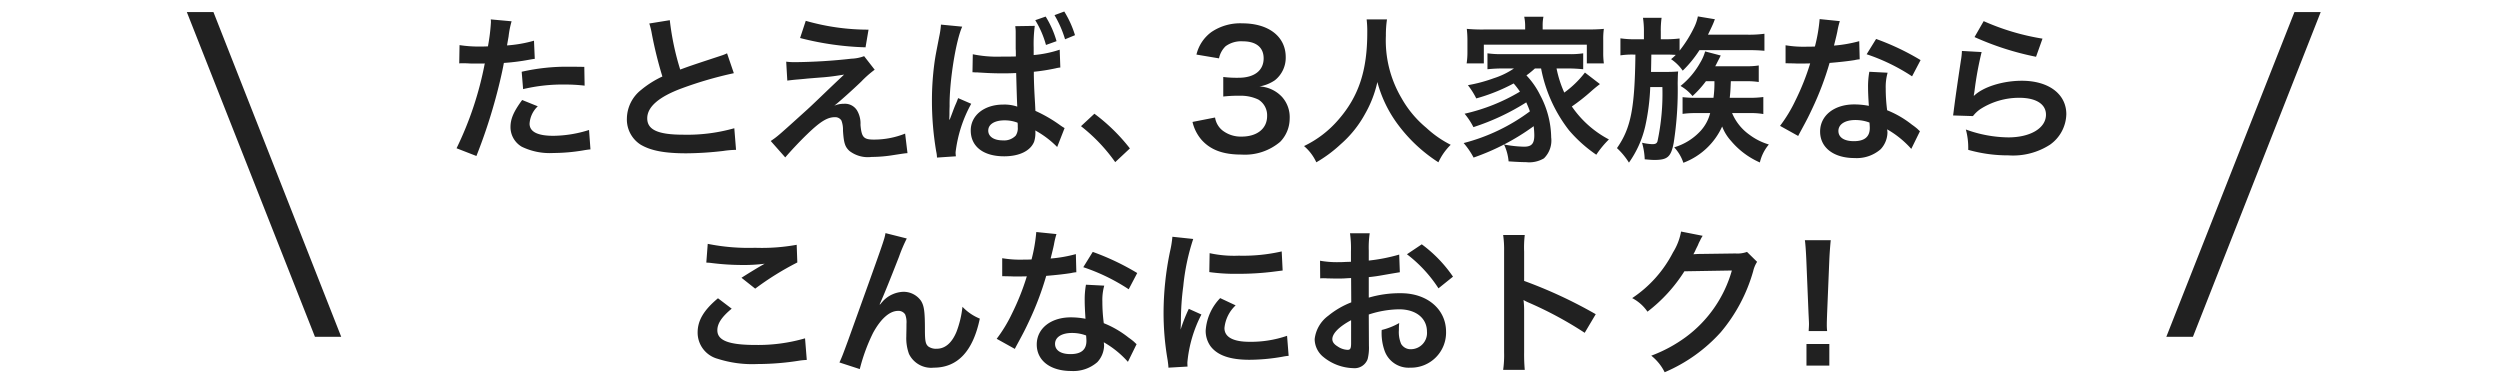 <svg xmlns="http://www.w3.org/2000/svg" width="317" height="48" viewBox="0 0 317 48">
  <g id="グループ_39522" data-name="グループ 39522" transform="translate(-26 -1091)">
    <g id="グループ_39519" data-name="グループ 39519">
      <g id="グループ_39430" data-name="グループ 39430" transform="translate(24 1087)">
        <path id="Module_Heading_H2_-_Center_txt" data-name="Module_Heading_H2 - Center_txt" d="M-6.435-34.47H-9.81L6.435,6.705h3.33Z" transform="translate(35.5 40)" fill="#212121"/>
        <path id="Module_Heading_H2_-_Center_txt-2" data-name="Module_Heading_H2 - Center_txt" d="M6.435-34.47-9.81,6.705h3.375L9.765-34.47Z" transform="translate(286.5 40)" fill="#212121"/>
        <g id="グループ_39406" data-name="グループ 39406" transform="translate(0 5)">
          <path id="Module_Heading_H2_-_Center_txt-3" data-name="Module_Heading_H2 - Center_txt" d="M60.23,7.04a2.986,2.986,0,0,1,.38-.02c.16,0,.44,0,.8.02.34.02.54.02.64.02h1.16a1.693,1.693,0,0,0,.26-.02A42.73,42.73,0,0,1,59.89,17.8l2.52.98a67.807,67.807,0,0,0,2.24-6.62c.52-1.82,1.02-3.94,1.24-5.18a27.264,27.264,0,0,0,3.28-.42c.48-.08.48-.08.64-.1l-.1-2.3a16.6,16.6,0,0,1-3.42.6c.08-.46.1-.58.2-1.14a11.365,11.365,0,0,1,.38-1.92l-2.64-.24a2.714,2.714,0,0,1,.02.36,24.275,24.275,0,0,1-.38,3.06c-.46.02-.68.02-.92.02a15.912,15.912,0,0,1-2.68-.18Zm15.86.44c-1.26-.02-1.44-.02-1.98-.02a25.666,25.666,0,0,0-5.96.64l.18,2.2a21.584,21.584,0,0,1,5.28-.58,20.821,20.821,0,0,1,2.52.14Zm-7.88,4.2c-1.1,1.5-1.48,2.4-1.48,3.46a2.89,2.89,0,0,0,1.42,2.46,8.121,8.121,0,0,0,4.02.8,23.274,23.274,0,0,0,3.72-.32c.46-.08.62-.1.98-.14l-.18-2.46a15.306,15.306,0,0,1-4.54.74c-2,0-3-.52-3-1.54a3.318,3.318,0,0,1,1.04-2.2Zm16.12-9.7a8.5,8.5,0,0,1,.32,1.3A50.96,50.96,0,0,0,85.99,8.7a12.345,12.345,0,0,0-2.72,1.72A4.7,4.7,0,0,0,81.49,14a3.785,3.785,0,0,0,1.74,3.34c1.28.76,3.02,1.1,5.8,1.1a42.266,42.266,0,0,0,4.68-.3A12.467,12.467,0,0,1,95.33,18l-.22-2.74a21.9,21.9,0,0,1-6.46.82c-3.22,0-4.58-.62-4.58-2.08,0-1.44,1.46-2.72,4.38-3.8a48.867,48.867,0,0,1,6.6-1.92l-.86-2.52a5.474,5.474,0,0,1-.76.3c-3.88,1.28-3.88,1.28-5.18,1.76a33.59,33.59,0,0,1-1.32-6.26Zm19.12,1.84A37.085,37.085,0,0,0,111.75,5l.38-2.24a28.692,28.692,0,0,1-7.96-1.12Zm-1.62,5.4c.66-.08.8-.1,1.54-.16.66-.06.66-.06,1.04-.1,1.74-.14,1.74-.14,2.02-.16.94-.08,1.46-.16,2.6-.34q-1.53,1.44-2.34,2.22c-1.5,1.44-1.86,1.78-2.32,2.2-3.76,3.4-3.76,3.4-4.64,4l1.84,2.08c.72-.84,1.8-2,2.82-2.98,1.62-1.56,2.52-2.12,3.46-2.12a.924.924,0,0,1,.84.42,3.251,3.251,0,0,1,.2,1.28c.1,1.58.26,2.06.82,2.58a3.82,3.82,0,0,0,2.8.76,17.568,17.568,0,0,0,2.8-.24c1.3-.2,1.42-.22,1.76-.24l-.3-2.48a10.635,10.635,0,0,1-3.94.76c-1.32,0-1.58-.28-1.72-1.86a3.256,3.256,0,0,0-.44-1.84,1.8,1.8,0,0,0-1.66-.84,3.077,3.077,0,0,0-1.22.24c.62-.48,2.34-2.02,3.42-3.06a13.209,13.209,0,0,1,1.7-1.5l-1.34-1.72a4.977,4.977,0,0,1-1.6.32,68.689,68.689,0,0,1-7.1.44,8.459,8.459,0,0,1-1.18-.06Zm23.48-1.06h.12a.879.879,0,0,1,.18.02h.36c.1.02.3.02.6.04.94.06,1.74.08,2.5.08.52,0,.98,0,1.78-.04.06,2.16.1,3.58.14,4.26a5.07,5.07,0,0,0-1.78-.26c-2.4,0-4.12,1.36-4.12,3.28,0,2.04,1.6,3.28,4.24,3.28,1.94,0,3.34-.7,3.8-1.86a3.684,3.684,0,0,0,.16-1.12,1.513,1.513,0,0,0-.02-.3,11.989,11.989,0,0,1,2.78,2.1l.94-2.4a6.055,6.055,0,0,1-.56-.36,17.785,17.785,0,0,0-3.14-1.82l-.04-.82-.06-1.04c-.06-1.12-.08-1.7-.1-2.64V8.1a25.365,25.365,0,0,0,2.78-.44,3.821,3.821,0,0,1,.58-.1l-.08-2.26a14.24,14.24,0,0,1-3.3.68V5.04a17.655,17.655,0,0,1,.14-2.76l-2.48.04a4.467,4.467,0,0,1,.06.8v2.1c.02.16.02.48.02.94-.74.02-1.2.02-1.86.02a15.316,15.316,0,0,1-3.6-.3Zm5.72,6.4a3.146,3.146,0,0,1,.02.54,1.707,1.707,0,0,1-.26,1.1,2.041,2.041,0,0,1-1.64.6c-1.12,0-1.84-.48-1.84-1.24,0-.8.8-1.3,2.08-1.3A4.462,4.462,0,0,1,131.03,14.56Zm-7.82,4.26a3.11,3.11,0,0,1-.04-.52,16.762,16.762,0,0,1,1.98-6.14l-1.66-.72c-.12.34-.2.52-.24.62-.22.5-.24.56-.54,1.36l-.22.58-.1.2h-.02c0-.3.02-.52.02-.74v-.24s0-.28.02-.78c-.04-3.12.8-8.32,1.6-10.06l-2.7-.26v.06a10.736,10.736,0,0,1-.22,1.48c-.44,2.26-.44,2.26-.54,2.88a35.286,35.286,0,0,0-.38,5.28,38.331,38.331,0,0,0,.54,6.38,4,4,0,0,1,.1.78ZM133.27,1.56a12.052,12.052,0,0,1,1.36,3.14l1.34-.48a12.23,12.23,0,0,0-1.38-3.12Zm5.04,1.9a12.714,12.714,0,0,0-1.36-3l-1.24.46a13.743,13.743,0,0,1,1.34,3.06ZM139.07,15a21.526,21.526,0,0,1,4.34,4.56l1.86-1.74a23.376,23.376,0,0,0-4.5-4.4Zm14.14-.54a5.282,5.282,0,0,0,1.12,2.24c1.14,1.3,2.74,1.9,5.08,1.9a6.908,6.908,0,0,0,4.92-1.62,4.235,4.235,0,0,0,1.2-2.92,3.842,3.842,0,0,0-.96-2.76,4.208,4.208,0,0,0-2.86-1.34,4.937,4.937,0,0,0,1.94-.78,3.646,3.646,0,0,0,1.38-2.94c0-2.6-2.16-4.28-5.5-4.28a6.494,6.494,0,0,0-3.92,1.1,4.969,4.969,0,0,0-1.9,2.86l2.86.48a2.938,2.938,0,0,1,.84-1.54,3.334,3.334,0,0,1,2.18-.62c1.7,0,2.64.78,2.64,2.16,0,1.54-1.18,2.46-3.18,2.46a13.711,13.711,0,0,1-1.94-.1v2.48a17.078,17.078,0,0,1,2.14-.1,5.181,5.181,0,0,1,2.3.48,2.33,2.33,0,0,1,1.12,2.1c0,1.58-1.26,2.6-3.24,2.6a3.777,3.777,0,0,1-2.42-.78,2.6,2.6,0,0,1-.94-1.64Zm22.08-13a13.083,13.083,0,0,1,.08,1.68c0,4.8-1.08,8.08-3.66,11.04a13.332,13.332,0,0,1-4.36,3.34,5.983,5.983,0,0,1,1.56,2.06,16.869,16.869,0,0,0,3.1-2.3,13.925,13.925,0,0,0,3.08-3.84,14.312,14.312,0,0,0,1.56-4.04,15.812,15.812,0,0,0,2.66,5.46,19.469,19.469,0,0,0,5.08,4.72,7.441,7.441,0,0,1,1.56-2.22,13.319,13.319,0,0,1-3.1-2.16,13.405,13.405,0,0,1-3.16-3.8,14.356,14.356,0,0,1-1.96-7.88,13.232,13.232,0,0,1,.14-2.06Zm22.12,6.22a18.322,18.322,0,0,0,3.54,7.84,17.516,17.516,0,0,0,3.46,3.1,11.93,11.93,0,0,1,1.6-1.94,13.031,13.031,0,0,1-4.7-4.18,24.131,24.131,0,0,0,2.42-1.9c.52-.46.68-.58,1.14-.94l-1.9-1.46a12.63,12.63,0,0,1-2.62,2.54,14.231,14.231,0,0,1-.98-3.06h1.4c.74,0,1.34.04,1.98.1V5.76a10.888,10.888,0,0,1-1.98.1h-8.2a11.769,11.769,0,0,1-1.96-.1V7.78a19.416,19.416,0,0,1,1.96-.1h1.4a9.85,9.85,0,0,1-2.56,1.24,19.046,19.046,0,0,1-3.28.88,9.584,9.584,0,0,1,1.06,1.68,23.063,23.063,0,0,0,4.74-1.9,10.242,10.242,0,0,1,.8,1.04,23.943,23.943,0,0,1-7.02,2.8,8.929,8.929,0,0,1,1.12,1.7,29.379,29.379,0,0,0,6.7-3.14c.2.46.3.68.46,1.14a24.132,24.132,0,0,1-8.4,4.02,9.548,9.548,0,0,1,1.26,1.84A29.135,29.135,0,0,0,196.47,15a10.544,10.544,0,0,1,.08,1.14c0,1.08-.34,1.46-1.3,1.46a14.8,14.8,0,0,1-2.54-.28,6.229,6.229,0,0,1,.58,2.14c.84.06,1.66.1,2.2.1a3.664,3.664,0,0,0,2.28-.48,3.162,3.162,0,0,0,.92-2.66,11.648,11.648,0,0,0-1.38-5.32,10.125,10.125,0,0,0-1.76-2.54,11.505,11.505,0,0,0,1.08-.88Zm-2.02-4.94h-5.2a21.551,21.551,0,0,1-2.2-.08,13.276,13.276,0,0,1,.08,1.4V5.62a9.252,9.252,0,0,1-.1,1.42h2.18V4.66h13.06V7.04h2.16a9.73,9.73,0,0,1-.08-1.42V4.06a8.938,8.938,0,0,1,.08-1.4c-.62.06-1.26.08-2.22.08h-5.54V2.3a5.411,5.411,0,0,1,.1-1.18h-2.44a5.675,5.675,0,0,1,.12,1.2Zm24,6.56a14.135,14.135,0,0,1-.12,2.1h-2.08a13.865,13.865,0,0,1-1.84-.08v2.12a12.25,12.25,0,0,1,1.84-.1h1.66a5.3,5.3,0,0,1-1.18,2.22,7.423,7.423,0,0,1-3.38,2.12,5.317,5.317,0,0,1,1.16,1.96,8.8,8.8,0,0,0,4.92-4.6,5.745,5.745,0,0,0,1.12,1.82,10.024,10.024,0,0,0,3.66,2.74,5.457,5.457,0,0,1,1.14-2.28,7.717,7.717,0,0,1-2.44-1.22,6.382,6.382,0,0,1-2.22-2.76h2.2a9.356,9.356,0,0,1,1.76.12V11.3a11.967,11.967,0,0,1-1.82.1h-2.44c.08-.72.08-.72.14-2.1h1.92a9.189,9.189,0,0,1,1.62.1V7.3a9.011,9.011,0,0,1-1.56.1h-3.96a4.41,4.41,0,0,0,.22-.42c.32-.62.32-.62.48-.94l-1.98-.52a5.767,5.767,0,0,1-.62,1.42,10.062,10.062,0,0,1-2.5,2.96,5.427,5.427,0,0,1,1.52,1.28,13.086,13.086,0,0,0,1.7-1.88Zm-8.94-5.32h-1.16a12.052,12.052,0,0,1-1.82-.12V6.02a10.011,10.011,0,0,1,1.64-.1h.26c-.08,6.86-.58,9.34-2.34,11.86a8.979,8.979,0,0,1,1.52,1.84,12.953,12.953,0,0,0,2.06-4.58,27.424,27.424,0,0,0,.64-5h1.54a28.963,28.963,0,0,1-.62,6.88c-.1.28-.26.36-.7.36a7.531,7.531,0,0,1-1.26-.18,8.541,8.541,0,0,1,.34,2.1c.66.06.94.08,1.22.08,1.68,0,2.12-.38,2.46-2.2a43.481,43.481,0,0,0,.5-7.54c.02-.9.02-1.1.06-1.48-.44.04-.88.06-1.5.06h-1.94c.02-.9.02-.9.04-2.2h1.88c.48,0,.8.02,1.22.04a5.8,5.8,0,0,1-.6.54,5.672,5.672,0,0,1,1.48,1.46,14.611,14.611,0,0,0,2.12-2.6h6.28a18.739,18.739,0,0,1,1.96.08V3.28a14.55,14.55,0,0,1-2.08.12h-5.08c.34-.7.58-1.2.74-1.6.08-.22.08-.22.14-.36l-2.16-.36a5.633,5.633,0,0,1-.4,1.24,15.721,15.721,0,0,1-1.92,3.1V3.88a14.684,14.684,0,0,1-1.7.1h-.68V3.02a11.14,11.14,0,0,1,.1-1.76h-2.36a11.4,11.4,0,0,1,.12,1.76Zm22.28-2.56a20.434,20.434,0,0,1-.6,3.48c-.44.02-.78.02-1.02.02a13.887,13.887,0,0,1-2.7-.18V7.02l1.06.02c.42.02.54.02.8.02.24,0,.36,0,1.26-.02a30.768,30.768,0,0,1-1.88,4.72,18.206,18.206,0,0,1-1.94,3.2l2.3,1.28c.12-.24.12-.24.38-.72.76-1.4.94-1.76,1.4-2.74a38.39,38.39,0,0,0,2.2-5.8c1.24-.1,2.46-.24,3.18-.36a3.9,3.9,0,0,1,.64-.1l-.06-2.3a17.154,17.154,0,0,1-3.2.56c.22-.88.32-1.28.42-1.76a10.009,10.009,0,0,1,.32-1.34Zm12.8,5.2a31.571,31.571,0,0,0-5.64-2.68l-1.2,1.94a24.478,24.478,0,0,1,5.76,2.8Zm-.08,9.02a3.577,3.577,0,0,1-.3-.28,7.377,7.377,0,0,0-.7-.54,12.5,12.5,0,0,0-3.16-1.84,21.235,21.235,0,0,1-.18-2.74,6.666,6.666,0,0,1,.24-2.02l-2.32-.12a10.609,10.609,0,0,0-.16,2.02c0,.6.04,1.38.1,2.3a9.934,9.934,0,0,0-1.86-.18c-2.54,0-4.32,1.42-4.32,3.44,0,2.04,1.72,3.36,4.36,3.36a4.617,4.617,0,0,0,3.32-1.12,3.2,3.2,0,0,0,.86-2.12c0-.08-.02-.22-.04-.4a12.1,12.1,0,0,1,3.06,2.48Zm-6.4-1.1s.04.48.04.68c0,1.12-.66,1.68-2.02,1.68-1.24,0-1.96-.48-1.96-1.3,0-.84.84-1.38,2.14-1.38A5.042,5.042,0,0,1,239.05,14.54ZM252.37,3.7a36.2,36.2,0,0,0,7.8,2.5l.82-2.3a30,30,0,0,1-7.46-2.22Zm-1.6,1.76a8.162,8.162,0,0,1-.12,1.16c-.36,2.36-.68,4.58-.84,5.82-.1.76-.1.84-.16,1.2l2.52.08a4.354,4.354,0,0,1,.9-.86,9.1,9.1,0,0,1,4.98-1.46c2.12,0,3.38.8,3.38,2.14,0,1.7-1.96,2.88-4.78,2.88a16.146,16.146,0,0,1-5.38-1,8.875,8.875,0,0,1,.3,2.58,18.39,18.39,0,0,0,5.1.7,8.64,8.64,0,0,0,5.28-1.36,4.87,4.87,0,0,0,2.06-3.86c0-2.56-2.24-4.24-5.64-4.24-2.42,0-4.9.78-6.06,1.9l-.04-.04c.06-.3.06-.3.1-.58a42.318,42.318,0,0,1,.9-4.92ZM91.56,32.3a6,6,0,0,1,.74.06,31.535,31.535,0,0,0,3.66.24,21.319,21.319,0,0,0,3-.16c-.92.52-1.9,1.12-2.94,1.78l1.74,1.38a36.77,36.77,0,0,1,5.34-3.32l-.08-2.24a24.8,24.8,0,0,1-5.28.38,26.231,26.231,0,0,1-6-.5Zm1.48,4.52c-1.8,1.5-2.58,2.82-2.58,4.34a3.436,3.436,0,0,0,2.56,3.34,14.306,14.306,0,0,0,5,.66,34.22,34.22,0,0,0,5.4-.44,7.952,7.952,0,0,1,.88-.08l-.22-2.74a21.329,21.329,0,0,1-6.28.84c-3.38,0-4.84-.56-4.84-1.86,0-.86.56-1.7,1.82-2.74Zm20.5.76c.44-.94,1.32-3.12,2.46-6.04a19.272,19.272,0,0,1,.98-2.3l-2.7-.68c-.14.82-.14.82-4.74,13.6-.64,1.74-.82,2.22-1.1,2.8l2.58.84a22.942,22.942,0,0,1,1.68-4.58c.98-1.8,2.1-2.8,3.18-2.8a.99.99,0,0,1,.9.46,2.73,2.73,0,0,1,.16,1.18c0,.2,0,.68-.02,1.4v.2a5.8,5.8,0,0,0,.34,2.22,3.13,3.13,0,0,0,3.14,1.74c3.02,0,4.98-2.08,5.84-6.22a6.254,6.254,0,0,1-2.2-1.5,12.535,12.535,0,0,1-.76,3.18c-.58,1.4-1.44,2.14-2.5,2.14a1.68,1.68,0,0,1-1.06-.28c-.36-.3-.44-.7-.44-2.14,0-2.3-.1-3.02-.5-3.66A2.708,2.708,0,0,0,116.54,36a3.742,3.742,0,0,0-2.58,1.18c-.26.3-.26.3-.38.44Zm19.86-9.16a20.434,20.434,0,0,1-.6,3.48c-.44.02-.78.02-1.02.02a13.887,13.887,0,0,1-2.7-.18v2.28l1.06.02c.42.02.54.02.8.02.24,0,.36,0,1.26-.02a30.768,30.768,0,0,1-1.88,4.72,18.206,18.206,0,0,1-1.94,3.2l2.3,1.28c.12-.24.12-.24.38-.72.76-1.4.94-1.76,1.4-2.74a38.39,38.39,0,0,0,2.2-5.8c1.24-.1,2.46-.24,3.18-.36a3.9,3.9,0,0,1,.64-.1l-.06-2.3a17.154,17.154,0,0,1-3.2.56c.22-.88.32-1.28.42-1.76a10.009,10.009,0,0,1,.32-1.34Zm12.8,5.2a31.572,31.572,0,0,0-5.64-2.68l-1.2,1.94a24.478,24.478,0,0,1,5.76,2.8Zm-.08,9.02a3.584,3.584,0,0,1-.3-.28,7.375,7.375,0,0,0-.7-.54,12.5,12.5,0,0,0-3.16-1.84,21.235,21.235,0,0,1-.18-2.74,6.666,6.666,0,0,1,.24-2.02l-2.32-.12a10.609,10.609,0,0,0-.16,2.02c0,.6.04,1.38.1,2.3a9.934,9.934,0,0,0-1.86-.18c-2.54,0-4.32,1.42-4.32,3.44,0,2.04,1.72,3.36,4.36,3.36a4.617,4.617,0,0,0,3.32-1.12A3.2,3.2,0,0,0,142,42.8c0-.08-.02-.22-.04-.4a12.1,12.1,0,0,1,3.06,2.48Zm-6.4-1.1s.04.48.04.68c0,1.12-.66,1.68-2.02,1.68-1.24,0-1.96-.48-1.96-1.3,0-.84.84-1.38,2.14-1.38A5.042,5.042,0,0,1,139.72,41.54Zm12.86,3.94c-.02-.26-.02-.42-.02-.54a16.419,16.419,0,0,1,1.78-6.06l-1.6-.72a20.4,20.4,0,0,0-1.04,2.64c.02-.5.04-.66.04-1.1a33.392,33.392,0,0,1,.3-4.42,27.574,27.574,0,0,1,1.26-5.98l-2.64-.28a13.086,13.086,0,0,1-.3,1.86,38.4,38.4,0,0,0-.82,7.82,34.886,34.886,0,0,0,.52,5.98c.06.46.08.58.1.94Zm2.76-11.98a23.742,23.742,0,0,0,3.6.22,35.824,35.824,0,0,0,4.28-.24c.96-.12,1.26-.16,1.42-.18l-.12-2.42a22.055,22.055,0,0,1-5.44.54,14.42,14.42,0,0,1-3.7-.32Zm1.38,3.3a6.534,6.534,0,0,0-1.84,4.12,3.35,3.35,0,0,0,.6,1.96c.88,1.18,2.48,1.74,4.96,1.74a24.664,24.664,0,0,0,4.14-.38,6.684,6.684,0,0,1,.82-.12l-.2-2.54a14.055,14.055,0,0,1-4.76.76c-2.08,0-3.18-.6-3.18-1.74a4.524,4.524,0,0,1,1.42-2.88Zm18.84,2.08a12.8,12.8,0,0,1,3.84-.66c2.14,0,3.54,1.12,3.54,2.84a2.055,2.055,0,0,1-2.02,2.22,1.383,1.383,0,0,1-1.26-.68,3.854,3.854,0,0,1-.28-1.76,6.936,6.936,0,0,1,.04-.88,8.437,8.437,0,0,1-2.22.88,6.681,6.681,0,0,0,.34,2.56,3.229,3.229,0,0,0,3.28,2.22,4.443,4.443,0,0,0,4.54-4.56c0-2.84-2.38-4.88-5.72-4.88a13.869,13.869,0,0,0-4.08.56v-2.6c.76-.08,1.16-.14,1.82-.26,1.38-.24,1.76-.3,2.12-.36l-.08-2.24a22.305,22.305,0,0,1-3.86.76V30.76a12.278,12.278,0,0,1,.12-2.18h-2.5a13.7,13.7,0,0,1,.12,2.3V32.2c-.22,0-.32,0-.8.02-.28.02-.5.02-.7.02a12.266,12.266,0,0,1-2.42-.18l.02,2.24a3.749,3.749,0,0,1,.42-.02c.06,0,.24,0,.5.02.24,0,.8.02,1.1.02.5,0,.78,0,1.08-.02.66-.04.66-.04.82-.04l.02,3.08a10.7,10.7,0,0,0-2.92,1.7A4.269,4.269,0,0,0,168.7,42a2.938,2.938,0,0,0,1.1,2.26,6.23,6.23,0,0,0,3.78,1.42,1.757,1.757,0,0,0,1.84-1.16,5.955,5.955,0,0,0,.16-1.7Zm-2.24,3.64c0,.66-.1.84-.44.84a2.4,2.4,0,0,1-1.28-.44c-.46-.28-.66-.58-.66-.92,0-.72.88-1.6,2.38-2.4Zm12.92-8.44a16.963,16.963,0,0,0-3.96-4.1l-1.88,1.26a17.079,17.079,0,0,1,4,4.32Zm9.1,11.82a21.988,21.988,0,0,1-.08-2.22V38.4a10.341,10.341,0,0,0-.08-1.36,6.462,6.462,0,0,0,.68.34,47.319,47.319,0,0,1,7.08,3.82l1.4-2.36a58.759,58.759,0,0,0-9.08-4.22V30.9a13.409,13.409,0,0,1,.08-2.1H192.6a12.855,12.855,0,0,1,.12,2.04V43.66a13.474,13.474,0,0,1-.12,2.24Zm28.18-14.96a3.543,3.543,0,0,1-1.46.2l-4.38.06c-.38,0-.7.02-.96.04a4.718,4.718,0,0,0,.32-.64l.26-.52a4.037,4.037,0,0,1,.26-.56,4.088,4.088,0,0,1,.34-.62l-2.74-.54A7.464,7.464,0,0,1,214.14,31a15.385,15.385,0,0,1-5.18,5.8,5.314,5.314,0,0,1,1.94,1.72,19.576,19.576,0,0,0,4.68-5.12l6.02-.1a15.838,15.838,0,0,1-5.84,8.44,18.011,18.011,0,0,1-4.38,2.36,6.162,6.162,0,0,1,1.7,2.1,20.2,20.2,0,0,0,7.12-5.08,20.744,20.744,0,0,0,4.1-7.72,3.762,3.762,0,0,1,.5-1.2Zm10.16,10.04a7.144,7.144,0,0,1-.04-.84c0-.28,0-.28.04-1.44l.28-6.8c.04-.86.12-1.9.18-2.44h-3.28c.08.56.14,1.56.18,2.44l.28,6.8c.06,1.2.06,1.2.06,1.42,0,.24-.02.44-.04.86Zm.28,4.38V42.62h-2.9v2.74Z" fill="#212121"/>
        </g>
      </g>
      <rect id="長方形_22449" data-name="長方形 22449" width="272" height="48" transform="translate(49 1091)" fill="none"/>
    </g>
    <rect id="長方形_22452" data-name="長方形 22452" width="317" height="48" transform="translate(26 1091)" fill="none"/>
  </g>
</svg>
